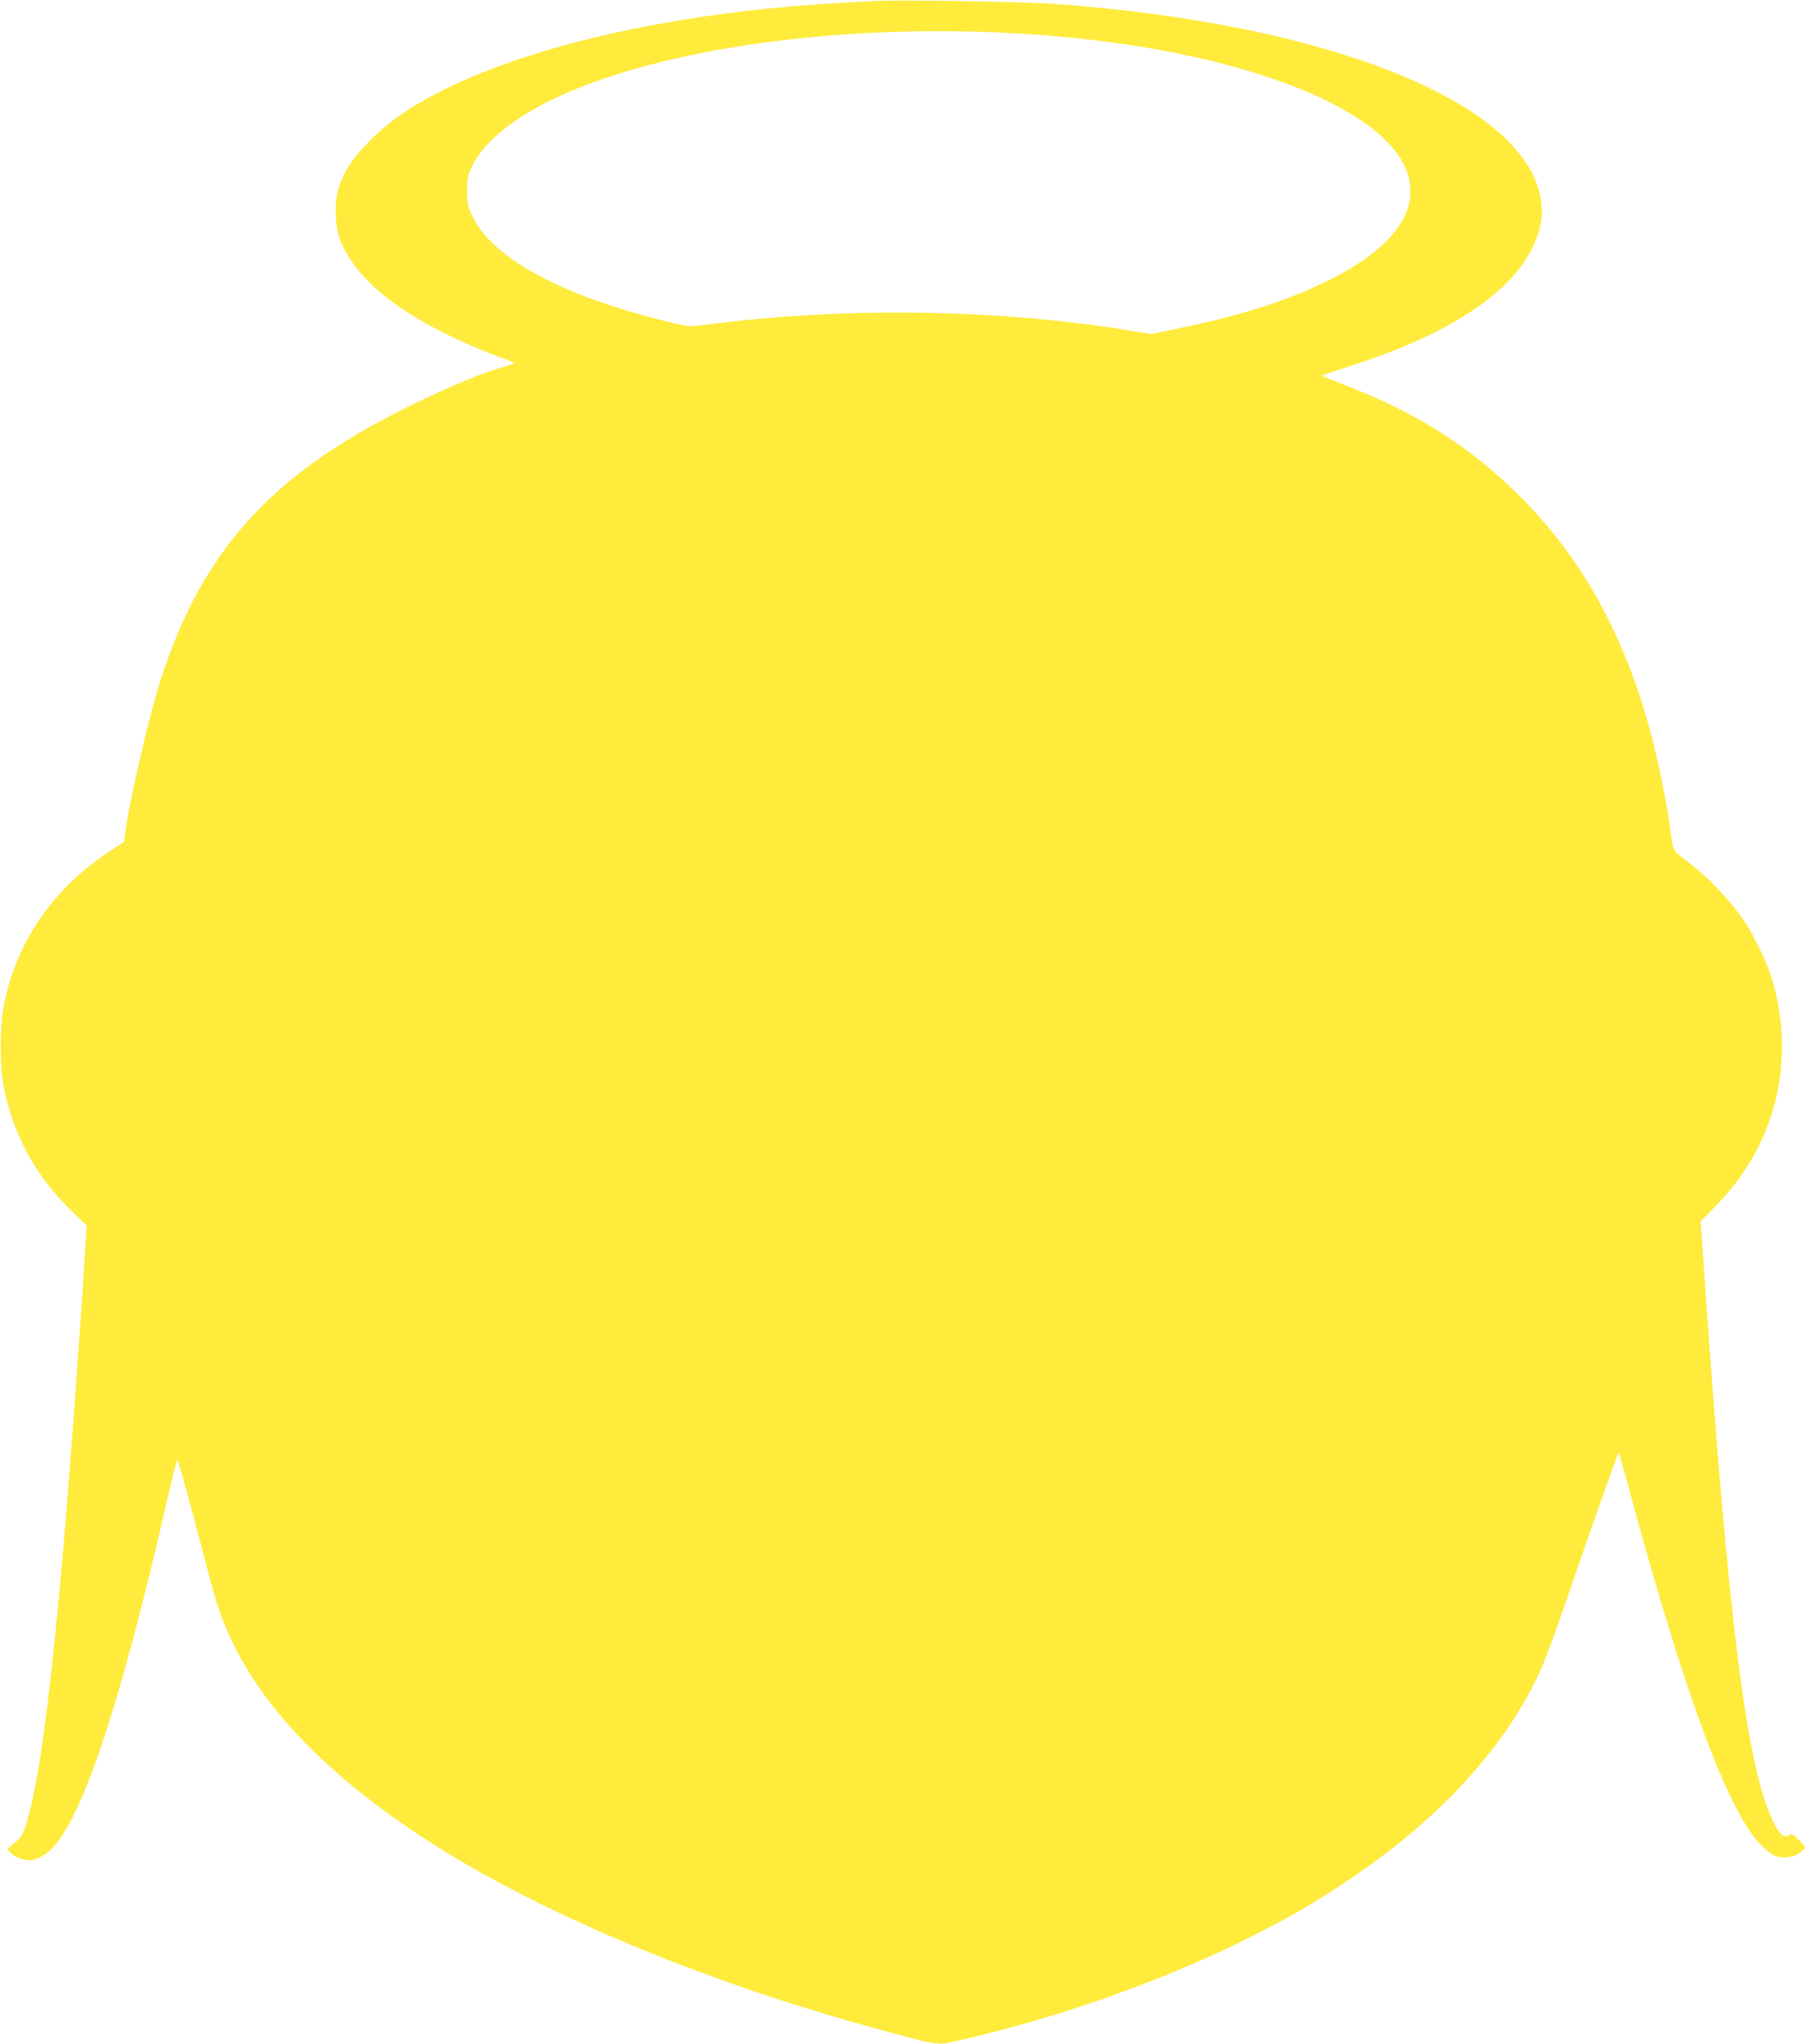 <?xml version="1.0" standalone="no"?>
<!DOCTYPE svg PUBLIC "-//W3C//DTD SVG 20010904//EN"
 "http://www.w3.org/TR/2001/REC-SVG-20010904/DTD/svg10.dtd">
<svg version="1.0" xmlns="http://www.w3.org/2000/svg"
 width="1131pt" height="1280pt" viewBox="0 0 1131 1280"
 preserveAspectRatio="xMidYMid meet">
<g transform="translate(0,1280) scale(0.1,-0.1)"
fill="#ffeb3b" stroke="none">
<path d="M5490 12794 c-498 -23 -855 -58 -1254 -125 -726 -121 -1329 -324
-1707 -574 -150 -99 -311 -263 -366 -371 -52 -103 -67 -175 -60 -284 6 -104
31 -175 98 -274 154 -232 500 -449 1004 -631 l20 -7 -20 -9 c-11 -4 -60 -20
-110 -35 -116 -35 -346 -134 -560 -241 -838 -417 -1266 -891 -1525 -1688 -75
-231 -198 -759 -226 -973 l-7 -53 -96 -63 c-343 -227 -570 -552 -652 -936 -33
-154 -33 -413 -1 -559 67 -300 200 -539 418 -751 l97 -95 -12 -195 c-17 -284
-77 -1115 -106 -1480 -91 -1137 -174 -1796 -260 -2068 -22 -70 -31 -85 -73
-120 l-47 -40 23 -25 c28 -30 101 -52 139 -43 15 4 47 18 70 32 204 118 466
880 779 2262 27 116 51 212 54 212 6 0 80 -268 177 -640 73 -281 104 -372 180
-525 203 -410 586 -803 1138 -1172 713 -476 1763 -921 2907 -1232 325 -89 361
-96 426 -82 647 139 1381 398 1937 685 246 127 349 187 565 331 574 382 995
842 1211 1325 26 59 97 251 157 426 150 438 326 934 329 930 2 -2 35 -120 74
-262 343 -1270 622 -2015 826 -2205 61 -57 84 -69 136 -69 51 0 91 16 119 47
17 18 16 21 -27 63 -38 37 -46 41 -60 30 -30 -25 -61 3 -104 92 -161 335 -275
1233 -421 3322 l-30 429 85 86 c189 191 313 403 379 650 69 259 59 554 -28
815 -27 80 -99 229 -144 300 -93 145 -244 306 -384 409 -83 62 -80 55 -98 197
-19 143 -69 394 -110 554 -165 638 -434 1133 -834 1531 -300 299 -633 513
-1056 679 -202 80 -188 73 -170 79 8 3 94 32 190 63 590 192 973 442 1115 729
72 145 80 276 24 417 -220 557 -1404 996 -3009 1113 -191 14 -948 27 -1120 19z
m910 -205 c1263 -76 2258 -434 2412 -867 85 -238 -85 -474 -487 -675 -261
-130 -548 -222 -963 -307 l-152 -32 -128 21 c-767 127 -1659 149 -2472 60
-102 -11 -210 -24 -240 -28 -48 -8 -76 -4 -230 35 -632 159 -1052 388 -1178
643 -34 70 -37 81 -37 166 0 83 3 96 34 159 81 165 298 330 606 461 682 290
1765 429 2835 364z"/>
</g>
</svg>
